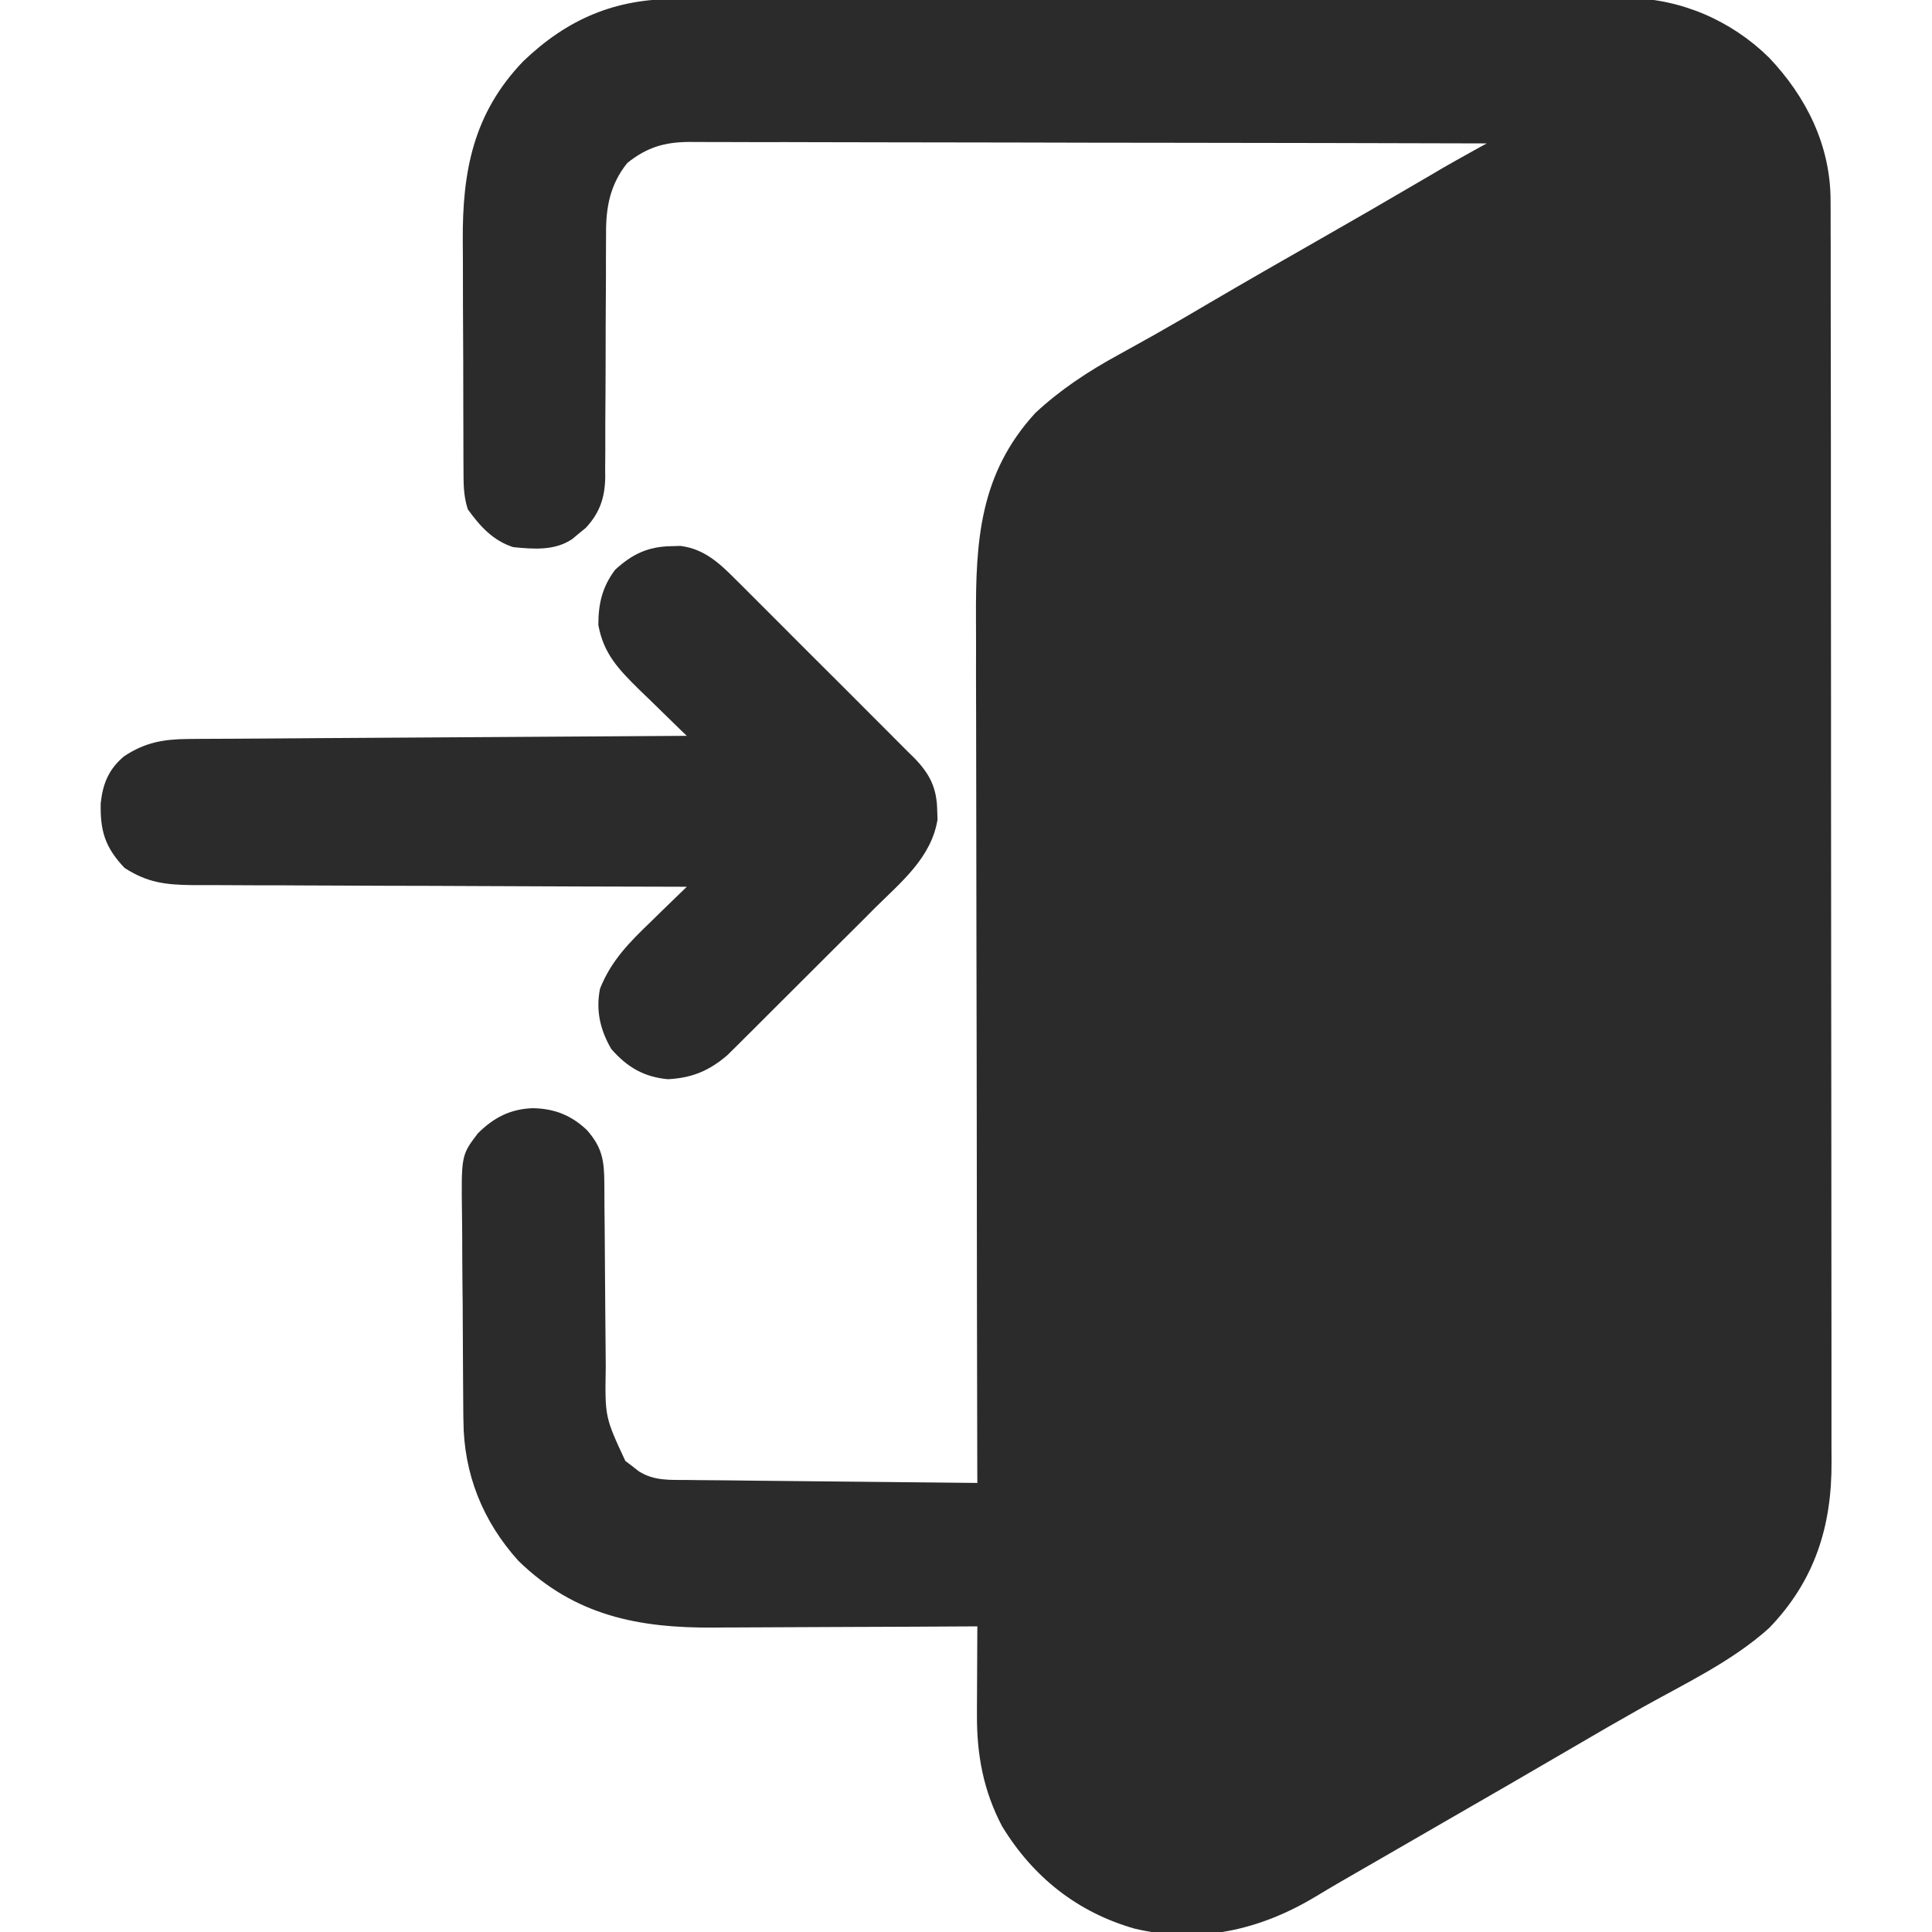 <svg width="30" height="30" viewBox="0 0 30 30" fill="none" xmlns="http://www.w3.org/2000/svg">
<g clip-path="url(#clip0_6468_1577)">
<path d="M10.493 -0.016C10.558 -0.016 10.623 -0.016 10.69 -0.016C10.907 -0.017 11.125 -0.017 11.342 -0.017C11.498 -0.017 11.654 -0.018 11.81 -0.018C12.189 -0.019 12.569 -0.02 12.948 -0.02C13.257 -0.02 13.566 -0.02 13.874 -0.02C14.75 -0.021 15.626 -0.022 16.502 -0.022C16.549 -0.022 16.596 -0.022 16.645 -0.022C16.692 -0.022 16.74 -0.022 16.788 -0.022C17.553 -0.022 18.319 -0.023 19.084 -0.024C19.871 -0.026 20.657 -0.027 21.444 -0.027C21.885 -0.027 22.326 -0.027 22.768 -0.028C23.143 -0.029 23.519 -0.03 23.895 -0.029C24.087 -0.029 24.278 -0.029 24.47 -0.03C24.678 -0.03 24.886 -0.03 25.094 -0.029C25.184 -0.03 25.184 -0.03 25.275 -0.031C26.097 -0.023 26.885 0.319 27.469 0.894C28.049 1.504 28.424 2.259 28.425 3.111C28.426 3.183 28.426 3.256 28.426 3.33C28.426 3.41 28.426 3.49 28.426 3.57C28.426 3.655 28.426 3.74 28.427 3.825C28.427 4.059 28.427 4.293 28.427 4.527C28.427 4.779 28.428 5.032 28.428 5.284C28.429 5.836 28.429 6.387 28.43 6.939C28.43 7.284 28.43 7.628 28.43 7.973C28.431 8.927 28.431 9.881 28.432 10.835C28.432 10.896 28.432 10.957 28.432 11.02C28.432 11.081 28.432 11.142 28.432 11.206C28.432 11.329 28.432 11.454 28.432 11.578C28.432 11.639 28.432 11.701 28.432 11.764C28.432 12.761 28.433 13.757 28.434 14.754C28.436 15.777 28.437 16.801 28.437 17.824C28.437 18.399 28.437 18.973 28.438 19.548C28.439 20.037 28.439 20.526 28.439 21.016C28.439 21.265 28.439 21.515 28.439 21.764C28.44 21.993 28.44 22.222 28.439 22.45C28.439 22.533 28.439 22.615 28.44 22.698C28.446 23.7 28.179 24.546 27.472 25.279C26.898 25.797 26.166 26.141 25.495 26.517C25.143 26.715 24.793 26.917 24.444 27.122C23.765 27.519 23.084 27.913 22.402 28.305C22.134 28.46 21.867 28.614 21.599 28.769C21.469 28.844 21.338 28.919 21.207 28.995C20.948 29.144 20.688 29.293 20.432 29.448C19.565 29.971 18.622 30.185 17.619 29.948C16.726 29.694 16.037 29.142 15.559 28.356C15.271 27.807 15.167 27.249 15.17 26.633C15.17 26.573 15.17 26.573 15.17 26.512C15.17 26.387 15.171 26.262 15.172 26.137C15.172 26.051 15.172 25.965 15.173 25.88C15.173 25.671 15.174 25.462 15.176 25.254C15.113 25.254 15.051 25.255 14.987 25.255C14.397 25.259 13.808 25.261 13.218 25.263C12.915 25.264 12.612 25.265 12.309 25.267C12.016 25.269 11.723 25.27 11.43 25.271C11.319 25.271 11.208 25.271 11.096 25.273C9.92 25.282 8.929 25.092 8.051 24.238C7.495 23.622 7.201 22.887 7.196 22.06C7.195 22.017 7.195 21.973 7.194 21.929C7.193 21.786 7.192 21.643 7.191 21.501C7.19 21.452 7.19 21.403 7.19 21.353C7.188 21.094 7.187 20.835 7.186 20.576C7.186 20.362 7.184 20.149 7.181 19.935C7.179 19.677 7.177 19.418 7.177 19.159C7.176 19.061 7.175 18.963 7.174 18.864C7.162 17.939 7.162 17.939 7.419 17.6C7.667 17.353 7.924 17.22 8.272 17.208C8.607 17.213 8.871 17.317 9.115 17.549C9.352 17.82 9.382 18.021 9.384 18.371C9.384 18.41 9.385 18.448 9.385 18.488C9.386 18.572 9.386 18.656 9.386 18.739C9.387 18.872 9.388 19.006 9.39 19.139C9.393 19.517 9.396 19.895 9.398 20.274C9.4 20.505 9.402 20.737 9.404 20.968C9.405 21.056 9.406 21.144 9.406 21.232C9.393 22.003 9.393 22.003 9.71 22.685C9.744 22.711 9.779 22.737 9.814 22.764C9.866 22.804 9.866 22.804 9.919 22.846C10.156 22.997 10.402 22.979 10.672 22.981C10.721 22.981 10.769 22.982 10.819 22.983C10.98 22.984 11.141 22.986 11.302 22.987C11.413 22.988 11.525 22.99 11.636 22.991C11.929 22.994 12.223 22.997 12.516 23C12.815 23.003 13.114 23.006 13.414 23.009C14.001 23.016 14.588 23.022 15.176 23.027C15.175 22.953 15.175 22.878 15.175 22.801C15.171 21.024 15.168 19.247 15.167 17.471C15.166 17.252 15.166 17.033 15.166 16.814C15.166 16.77 15.166 16.727 15.166 16.682C15.165 15.977 15.164 15.273 15.162 14.568C15.16 13.844 15.159 13.121 15.159 12.397C15.159 11.951 15.158 11.505 15.157 11.059C15.155 10.716 15.155 10.373 15.156 10.03C15.156 9.89 15.155 9.75 15.155 9.61C15.149 8.394 15.213 7.355 16.076 6.413C16.473 6.044 16.901 5.764 17.377 5.504C17.497 5.437 17.617 5.371 17.737 5.304C17.798 5.27 17.859 5.236 17.922 5.201C18.213 5.037 18.502 4.868 18.79 4.698C19.336 4.378 19.885 4.063 20.436 3.749C20.991 3.433 21.544 3.113 22.096 2.789C22.149 2.758 22.202 2.727 22.257 2.695C22.303 2.668 22.348 2.641 22.395 2.613C22.54 2.53 22.686 2.448 22.832 2.367C22.903 2.328 22.903 2.328 22.976 2.287C23.03 2.257 23.03 2.257 23.086 2.227C21.427 2.222 19.769 2.219 18.111 2.217C17.341 2.217 16.571 2.215 15.801 2.213C15.13 2.212 14.458 2.21 13.787 2.21C13.432 2.21 13.077 2.209 12.721 2.208C12.387 2.207 12.052 2.206 11.718 2.207C11.595 2.207 11.472 2.206 11.35 2.206C11.182 2.205 11.014 2.205 10.847 2.205C10.798 2.205 10.749 2.204 10.7 2.204C10.316 2.207 10.047 2.287 9.741 2.53C9.476 2.861 9.407 3.212 9.411 3.631C9.411 3.675 9.41 3.719 9.41 3.765C9.409 3.86 9.409 3.954 9.409 4.049C9.41 4.2 9.409 4.35 9.408 4.5C9.405 4.873 9.404 5.246 9.404 5.619C9.403 5.935 9.402 6.251 9.399 6.567C9.399 6.714 9.399 6.862 9.399 7.01C9.399 7.101 9.398 7.191 9.397 7.282C9.398 7.323 9.398 7.364 9.398 7.406C9.394 7.723 9.315 7.96 9.098 8.195C9.064 8.223 9.029 8.251 8.994 8.28C8.959 8.309 8.925 8.338 8.89 8.367C8.62 8.555 8.283 8.527 7.969 8.496C7.652 8.393 7.455 8.172 7.265 7.91C7.193 7.694 7.198 7.493 7.197 7.267C7.197 7.22 7.197 7.172 7.196 7.123C7.196 6.966 7.195 6.808 7.195 6.65C7.195 6.54 7.194 6.431 7.194 6.321C7.193 6.09 7.193 5.859 7.193 5.629C7.192 5.334 7.191 5.04 7.189 4.746C7.188 4.519 7.188 4.291 7.188 4.064C7.188 3.956 7.187 3.847 7.186 3.739C7.179 2.662 7.348 1.761 8.124 0.952C8.81 0.295 9.548 -0.019 10.493 -0.016Z" fill="#2B2B2B"/>
<path d="M10.419 8.481C10.492 8.479 10.492 8.479 10.566 8.477C10.93 8.522 11.171 8.743 11.419 8.994C11.468 9.042 11.468 9.042 11.517 9.091C11.624 9.197 11.729 9.303 11.835 9.409C11.909 9.483 11.983 9.557 12.057 9.631C12.212 9.786 12.367 9.941 12.521 10.096C12.719 10.295 12.918 10.493 13.117 10.69C13.27 10.843 13.422 10.996 13.575 11.149C13.648 11.222 13.721 11.295 13.794 11.368C13.896 11.47 13.998 11.572 14.1 11.675C14.13 11.705 14.161 11.735 14.192 11.765C14.438 12.016 14.548 12.236 14.553 12.587C14.555 12.633 14.557 12.679 14.558 12.727C14.461 13.316 13.998 13.692 13.594 14.091C13.525 14.161 13.455 14.231 13.385 14.301C13.239 14.446 13.093 14.592 12.947 14.737C12.76 14.922 12.573 15.109 12.387 15.296C12.244 15.44 12.1 15.584 11.955 15.727C11.886 15.796 11.818 15.864 11.749 15.933C11.653 16.029 11.556 16.125 11.46 16.221C11.405 16.275 11.35 16.329 11.294 16.385C11.011 16.628 10.743 16.739 10.371 16.758C9.999 16.724 9.737 16.57 9.492 16.289C9.319 15.992 9.25 15.69 9.317 15.352C9.495 14.907 9.78 14.626 10.122 14.297C10.174 14.246 10.226 14.195 10.28 14.142C10.408 14.018 10.536 13.893 10.664 13.77C10.622 13.769 10.58 13.769 10.537 13.769C9.51 13.767 8.483 13.764 7.457 13.759C6.961 13.756 6.464 13.755 5.968 13.754C5.535 13.753 5.102 13.751 4.669 13.749C4.44 13.747 4.211 13.746 3.982 13.747C3.766 13.747 3.55 13.746 3.335 13.744C3.218 13.743 3.102 13.743 2.985 13.744C2.568 13.739 2.287 13.705 1.934 13.477C1.631 13.158 1.554 12.902 1.564 12.47C1.597 12.166 1.69 11.942 1.926 11.744C2.25 11.529 2.534 11.478 2.921 11.475C3.023 11.474 3.023 11.474 3.128 11.473C3.202 11.473 3.277 11.473 3.354 11.472C3.434 11.472 3.513 11.471 3.593 11.471C3.809 11.469 4.025 11.468 4.241 11.467C4.467 11.465 4.692 11.464 4.918 11.462C5.346 11.459 5.773 11.457 6.201 11.454C6.687 11.451 7.174 11.448 7.661 11.445C8.662 11.438 9.663 11.432 10.664 11.426C10.63 11.392 10.595 11.359 10.559 11.325C10.402 11.172 10.246 11.019 10.089 10.866C10.035 10.813 9.98 10.761 9.924 10.707C9.606 10.393 9.373 10.153 9.291 9.705C9.291 9.375 9.351 9.115 9.551 8.848C9.814 8.606 10.058 8.488 10.419 8.481Z" fill="#2B2B2B"/>
</g>
<defs>
<clipPath id="clip0_6468_1577">
<rect width="30" height="30" fill="white"/>
</clipPath>
</defs>
</svg>
